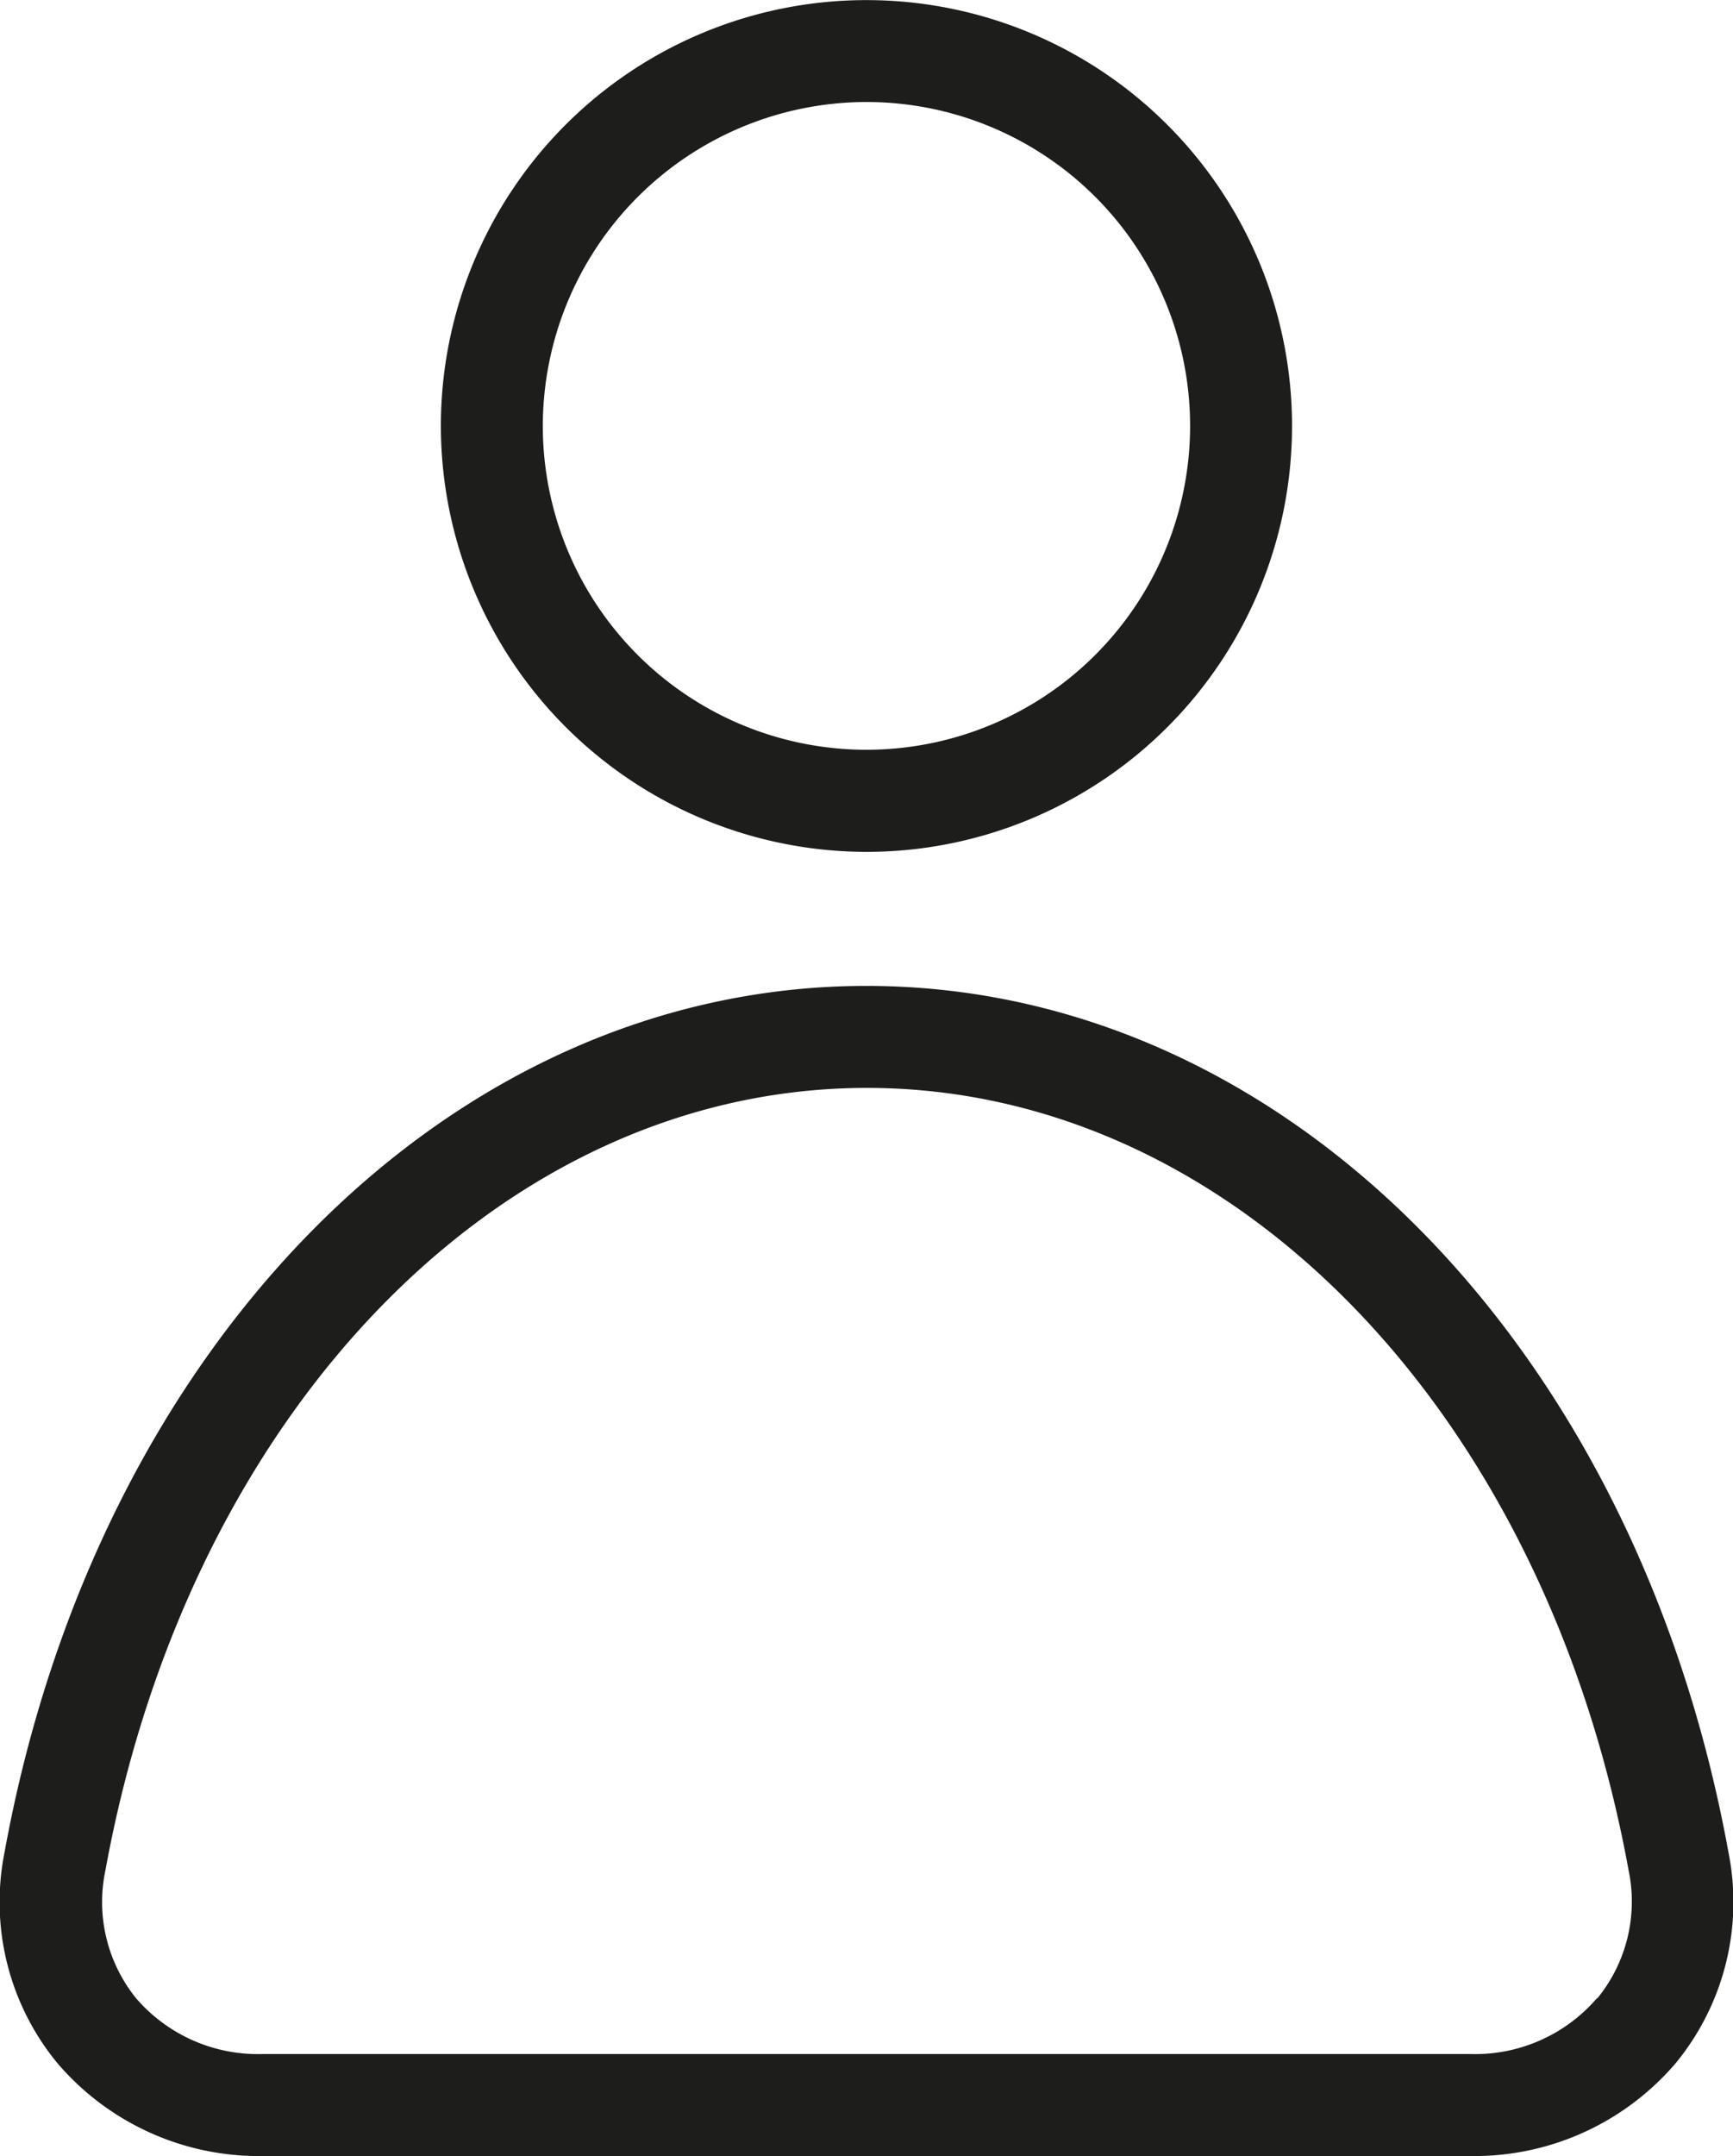 <svg xmlns="http://www.w3.org/2000/svg" xmlns:xlink="http://www.w3.org/1999/xlink" width="17.001" height="21.136" viewBox="0 0 17.001 21.136"><defs><clipPath id="a"><rect width="17.001" height="21.136" transform="translate(0 0)" fill="none"/></clipPath></defs><g transform="translate(0 0)"><g clip-path="url(#a)"><path d="M8.5,8.351A4.175,4.175,0,1,0,4.325,4.175,4.18,4.18,0,0,0,8.5,8.351M8.5,1A3.175,3.175,0,1,1,5.325,4.175,3.179,3.179,0,0,1,8.5,1" fill="#1d1d1b"/><path d="M16.956,18.156c-.912-5-4.39-8.491-8.456-8.491S.957,13.157.045,18.156a2.483,2.483,0,0,0,.521,2.073,2.6,2.6,0,0,0,2.012.907H14.423a2.6,2.6,0,0,0,2.013-.907,2.486,2.486,0,0,0,.52-2.073m-1.289,1.432a1.577,1.577,0,0,1-1.244.548H2.578a1.577,1.577,0,0,1-1.244-.548,1.5,1.5,0,0,1-.3-1.252c.824-4.517,3.9-7.671,7.471-7.671s6.648,3.154,7.472,7.671a1.5,1.5,0,0,1-.305,1.252" fill="#1d1d1b"/></g></g></svg>